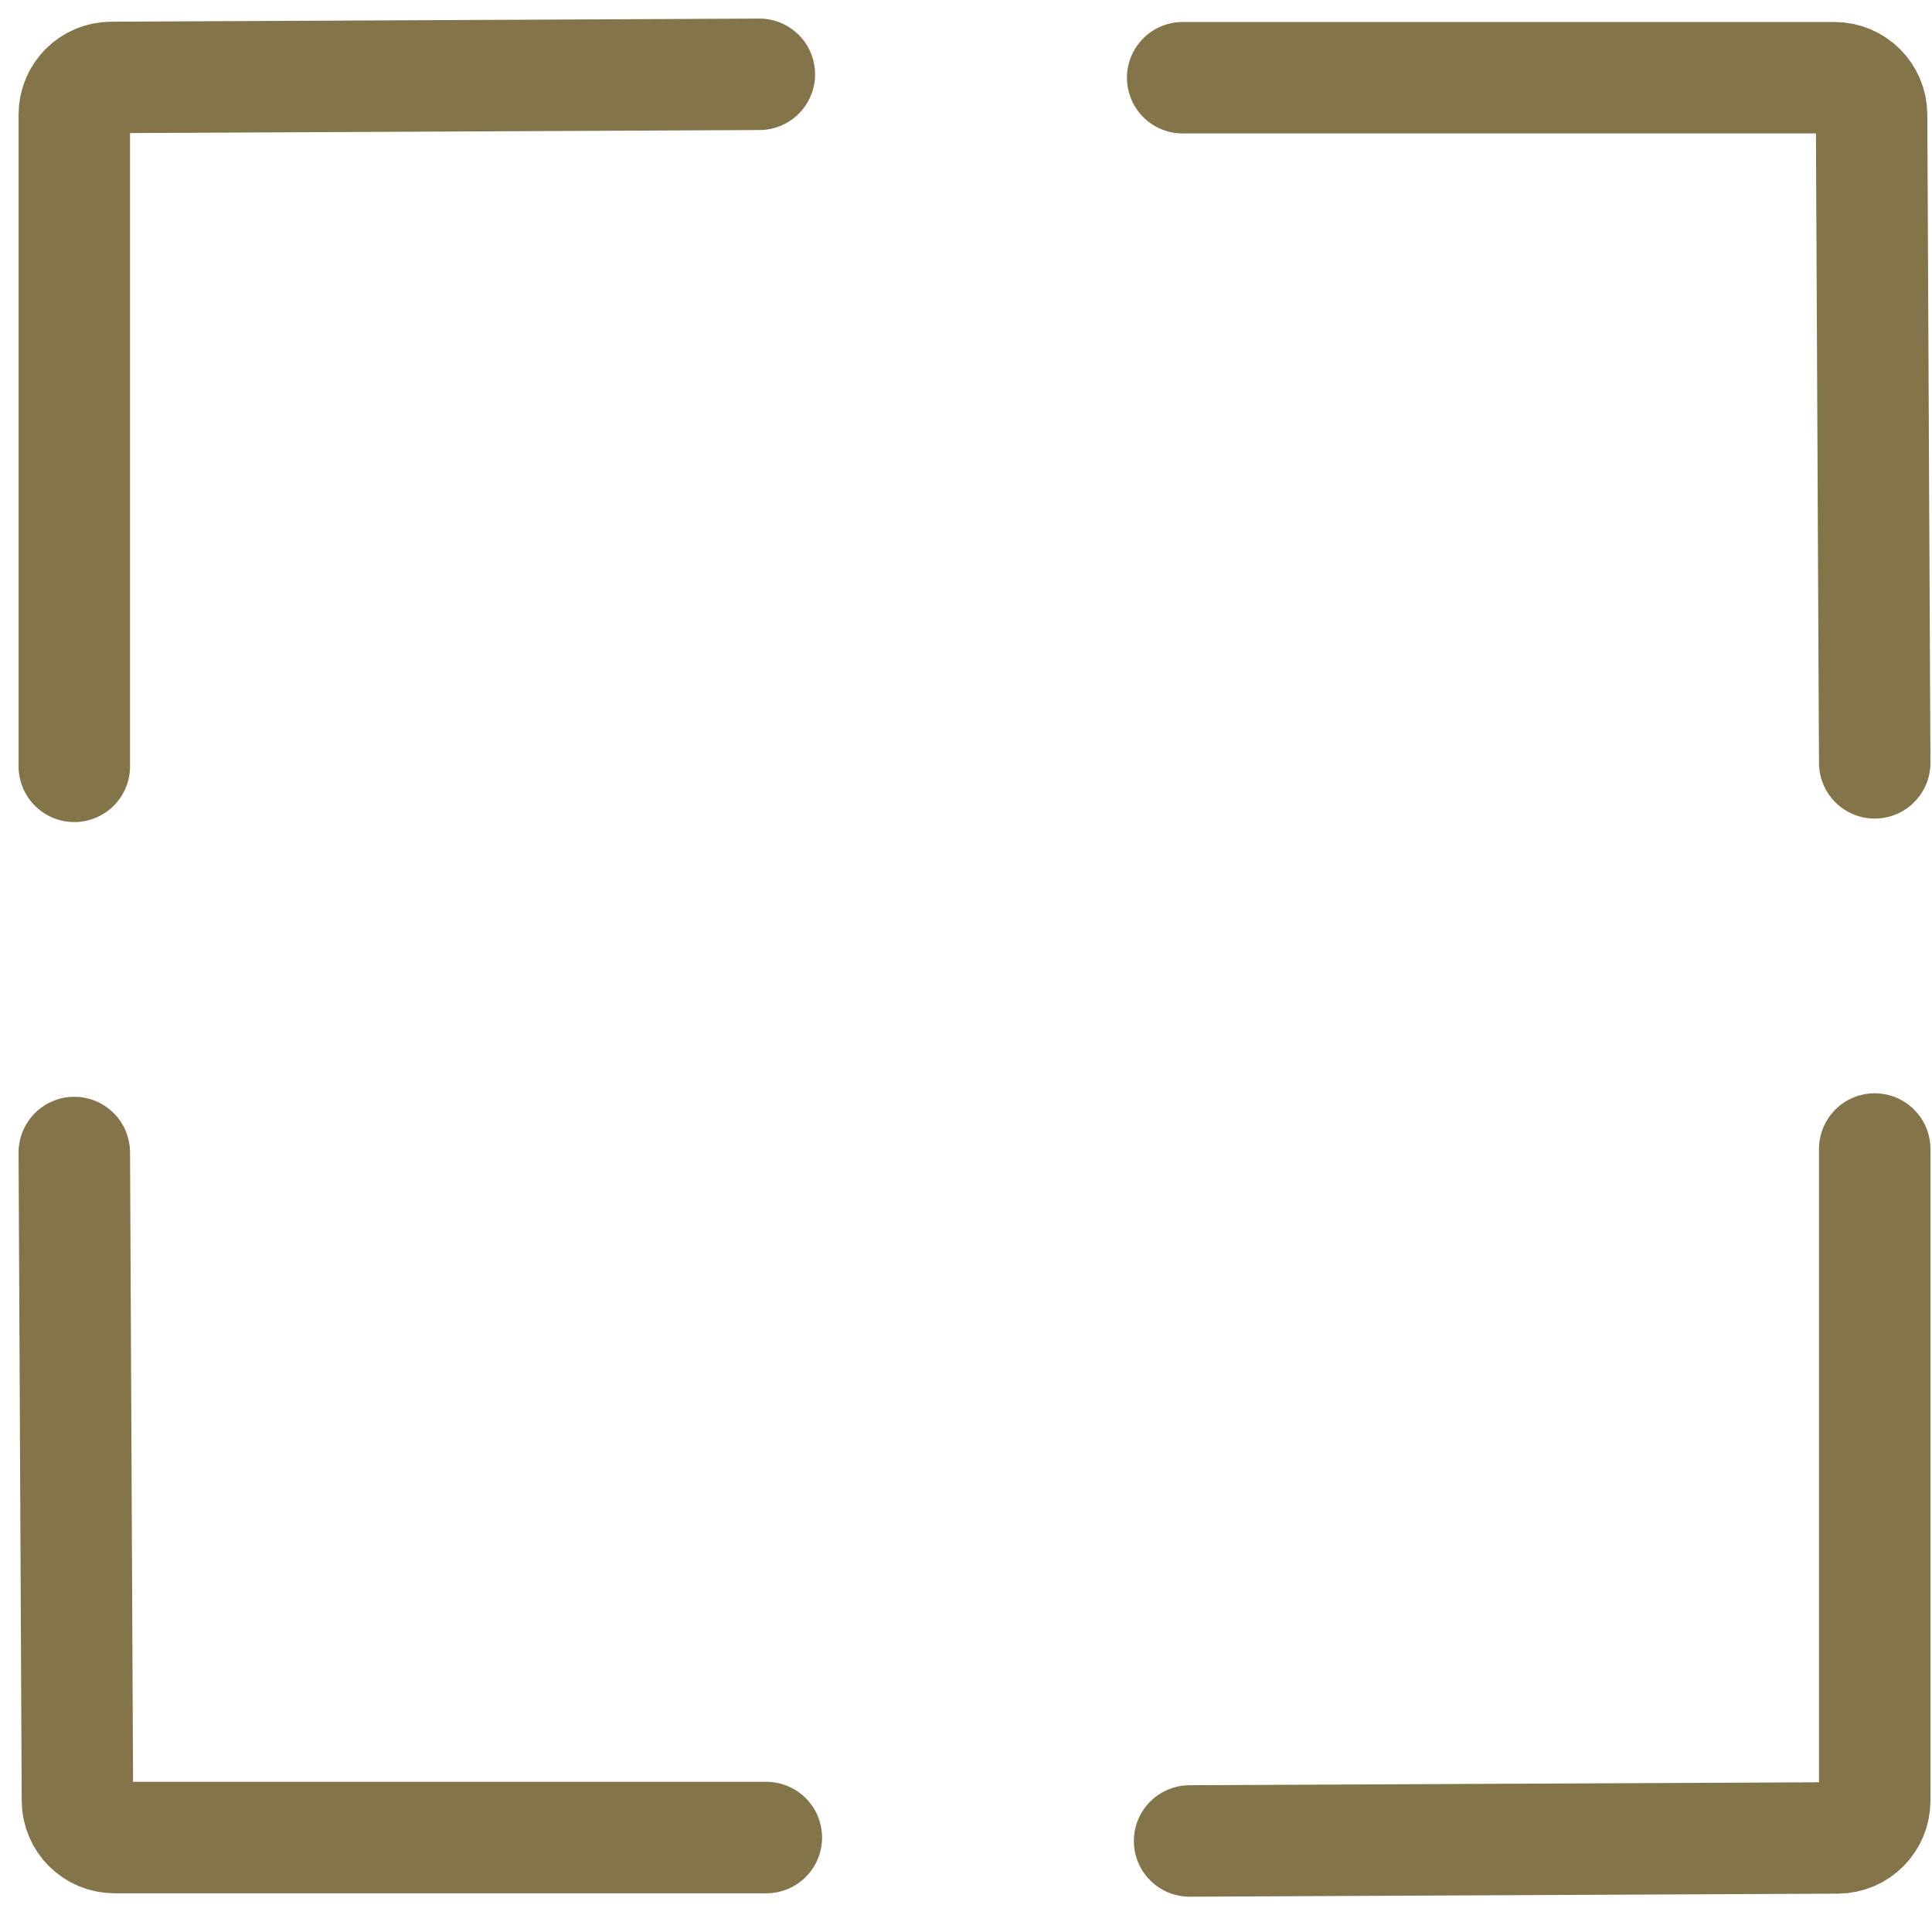<svg width="26" height="26" viewBox="0 0 26 26" fill="none" xmlns="http://www.w3.org/2000/svg">
<path d="M1 10.313L1 1.542C1 1.266 1.222 1.043 1.498 1.042L10.219 1" stroke="#837449" stroke-width="1.5" stroke-linecap="round"/>
<path d="M25.229 15.463L25.229 24.234C25.229 24.509 25.006 24.733 24.731 24.734L16.009 24.775" stroke="#837449" stroke-width="1.5" stroke-linecap="round"/>
<path d="M15.916 1.046L24.687 1.046C24.962 1.046 25.186 1.269 25.187 1.544L25.229 10.266" stroke="#837449" stroke-width="1.5" stroke-linecap="round"/>
<path d="M10.313 24.729L1.542 24.729C1.266 24.729 1.043 24.507 1.042 24.231L1 15.51" stroke="#837449" stroke-width="1.5" stroke-linecap="round"/>
</svg>
